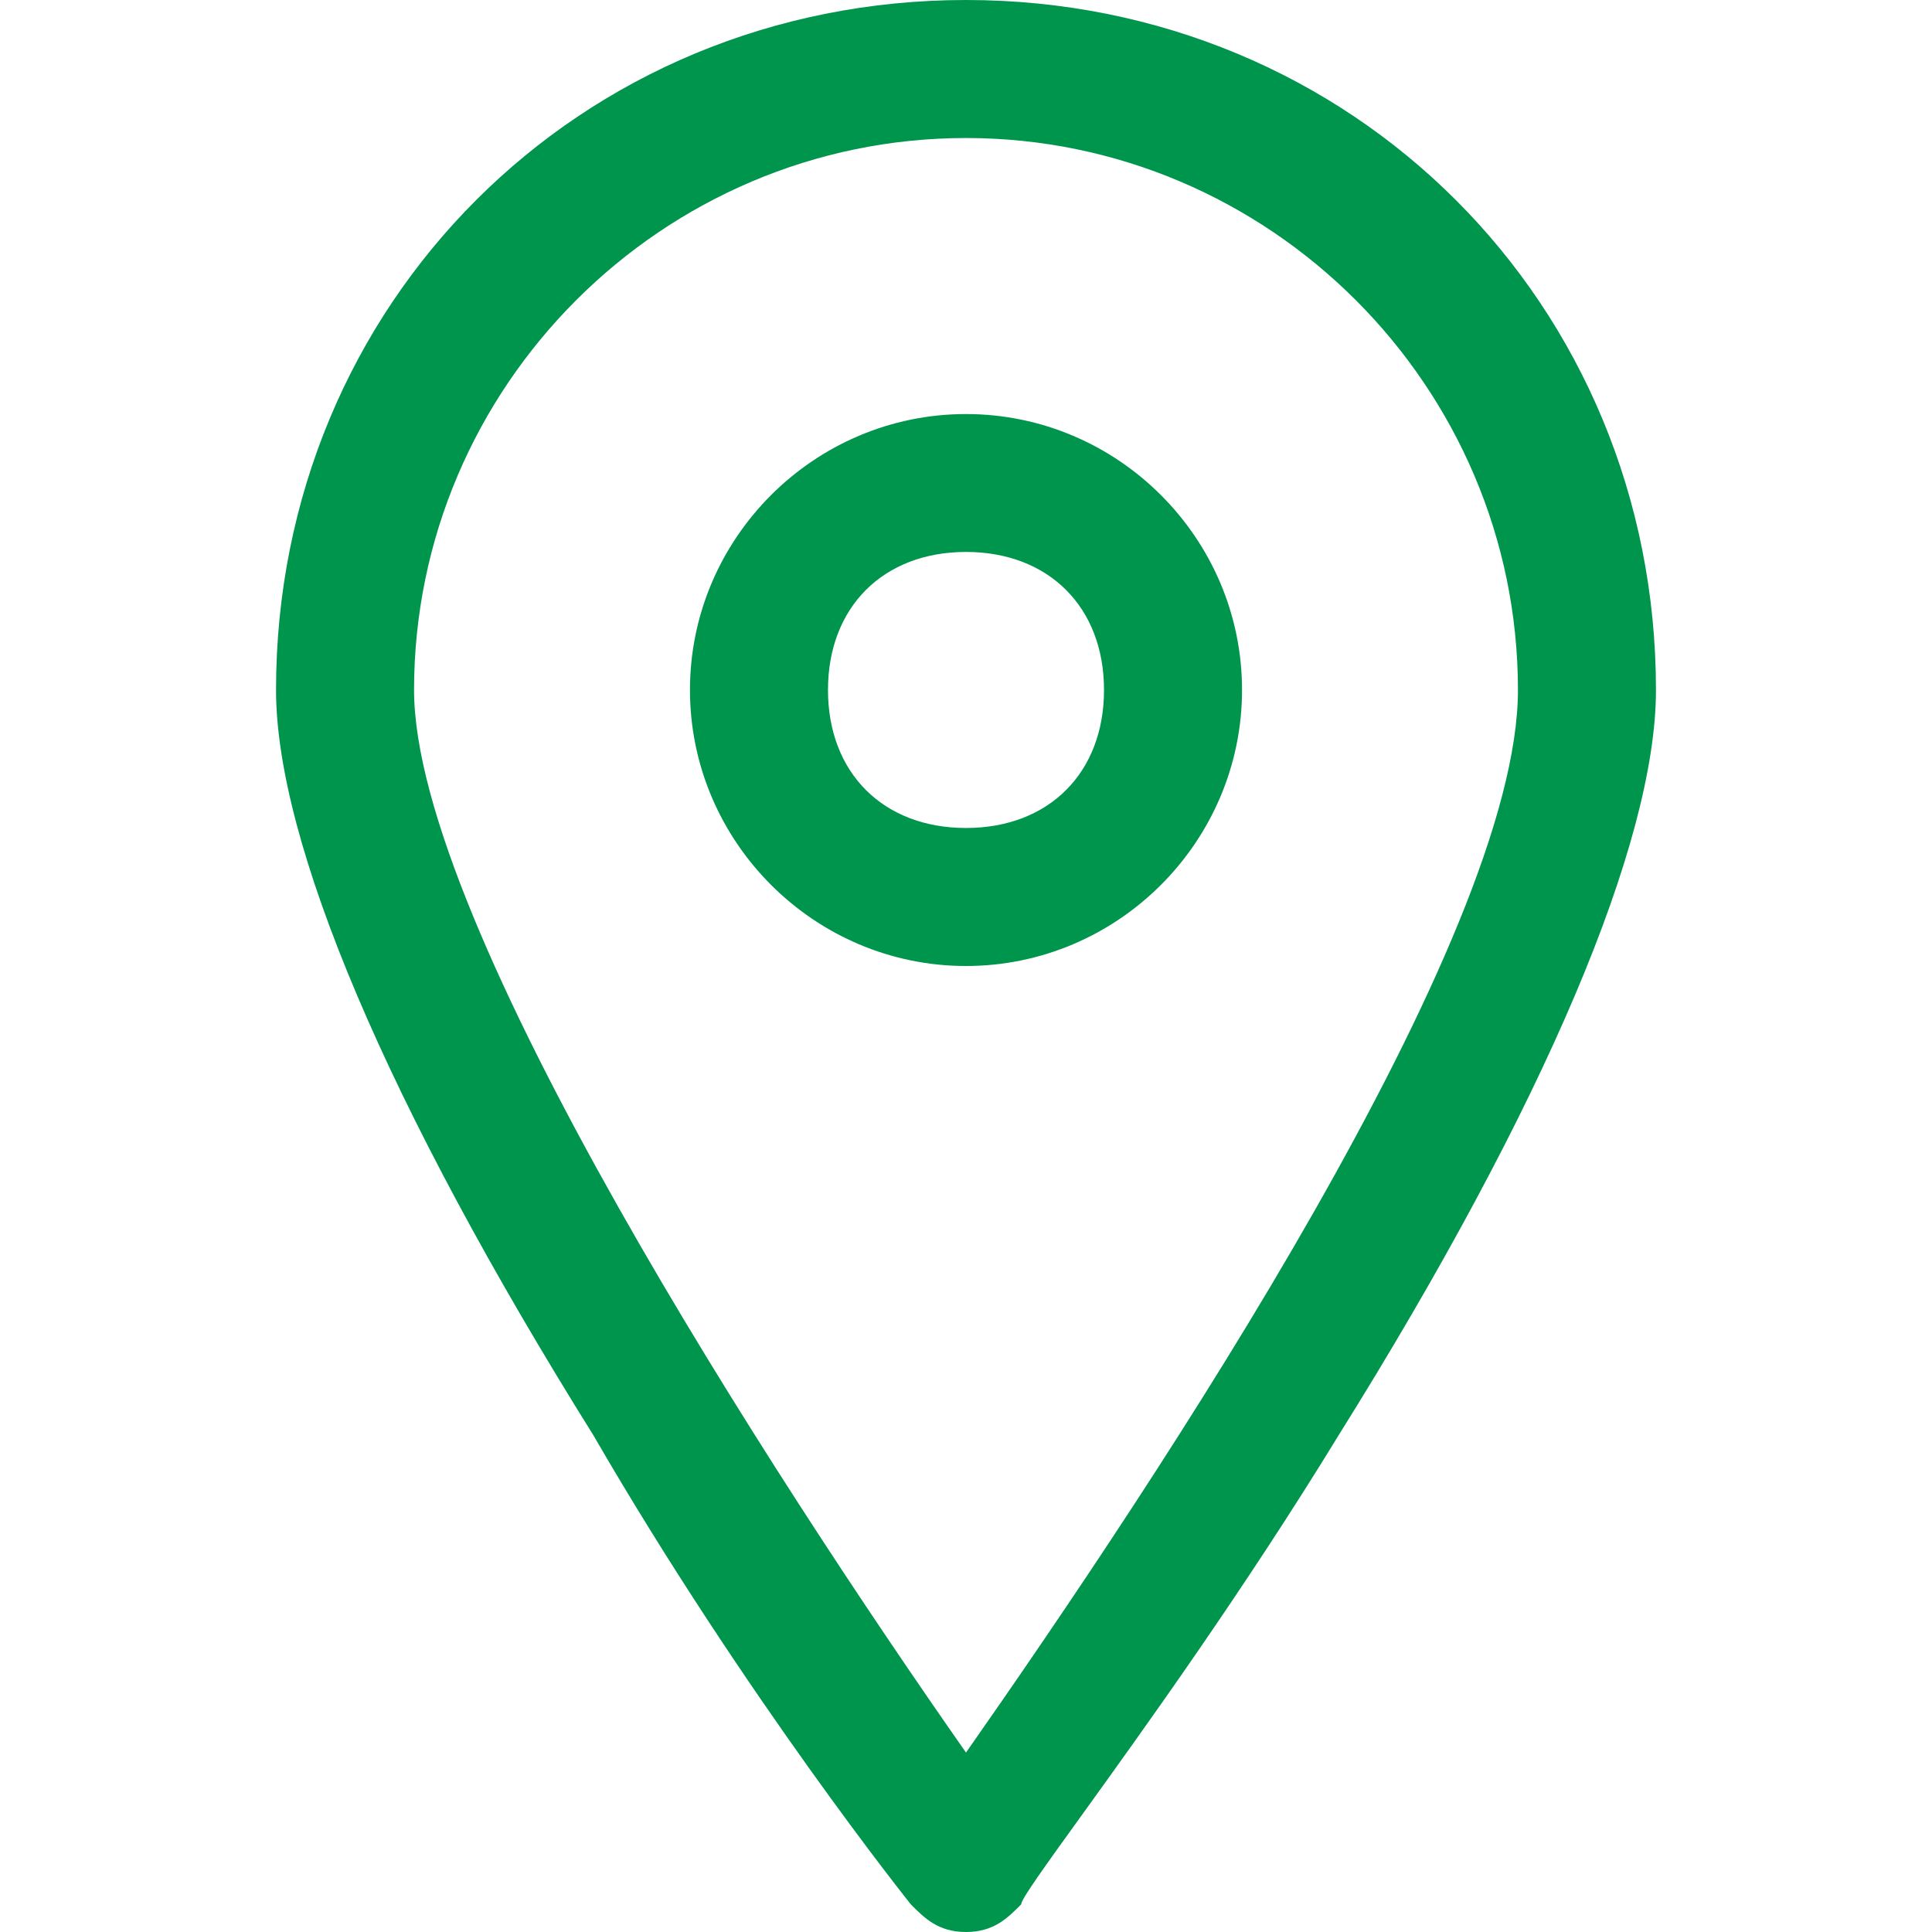 <svg width="16" height="16" viewBox="0 0 16 16" fill="none" xmlns="http://www.w3.org/2000/svg">
<path fill-rule="evenodd" clip-rule="evenodd" d="M7.543 15.771C7.657 15.886 7.771 16 8 16C8.229 16 8.343 15.886 8.457 15.771C8.457 15.728 8.652 15.458 8.962 15.028C9.475 14.316 10.302 13.168 11.086 11.886C12.8 9.143 13.714 6.971 13.714 5.714C13.714 2.514 11.2 0 8 0C4.8 0 2.286 2.514 2.286 5.714C2.286 6.971 3.2 9.143 4.914 11.886C6.171 14.057 7.543 15.771 7.543 15.771ZM3.429 5.714C3.429 3.2 5.486 1.143 8 1.143C10.514 1.143 12.571 3.2 12.571 5.714C12.571 7.771 9.6 12.229 8 14.514C6.4 12.229 3.429 7.657 3.429 5.714ZM5.714 5.714C5.714 6.971 6.743 8 8 8C9.257 8 10.286 6.971 10.286 5.714C10.286 4.457 9.257 3.429 8 3.429C6.743 3.429 5.714 4.457 5.714 5.714ZM6.857 5.714C6.857 5.029 7.314 4.571 8 4.571C8.686 4.571 9.143 5.029 9.143 5.714C9.143 6.4 8.686 6.857 8 6.857C7.314 6.857 6.857 6.4 6.857 5.714Z" fill="#00954D"/>
</svg>
